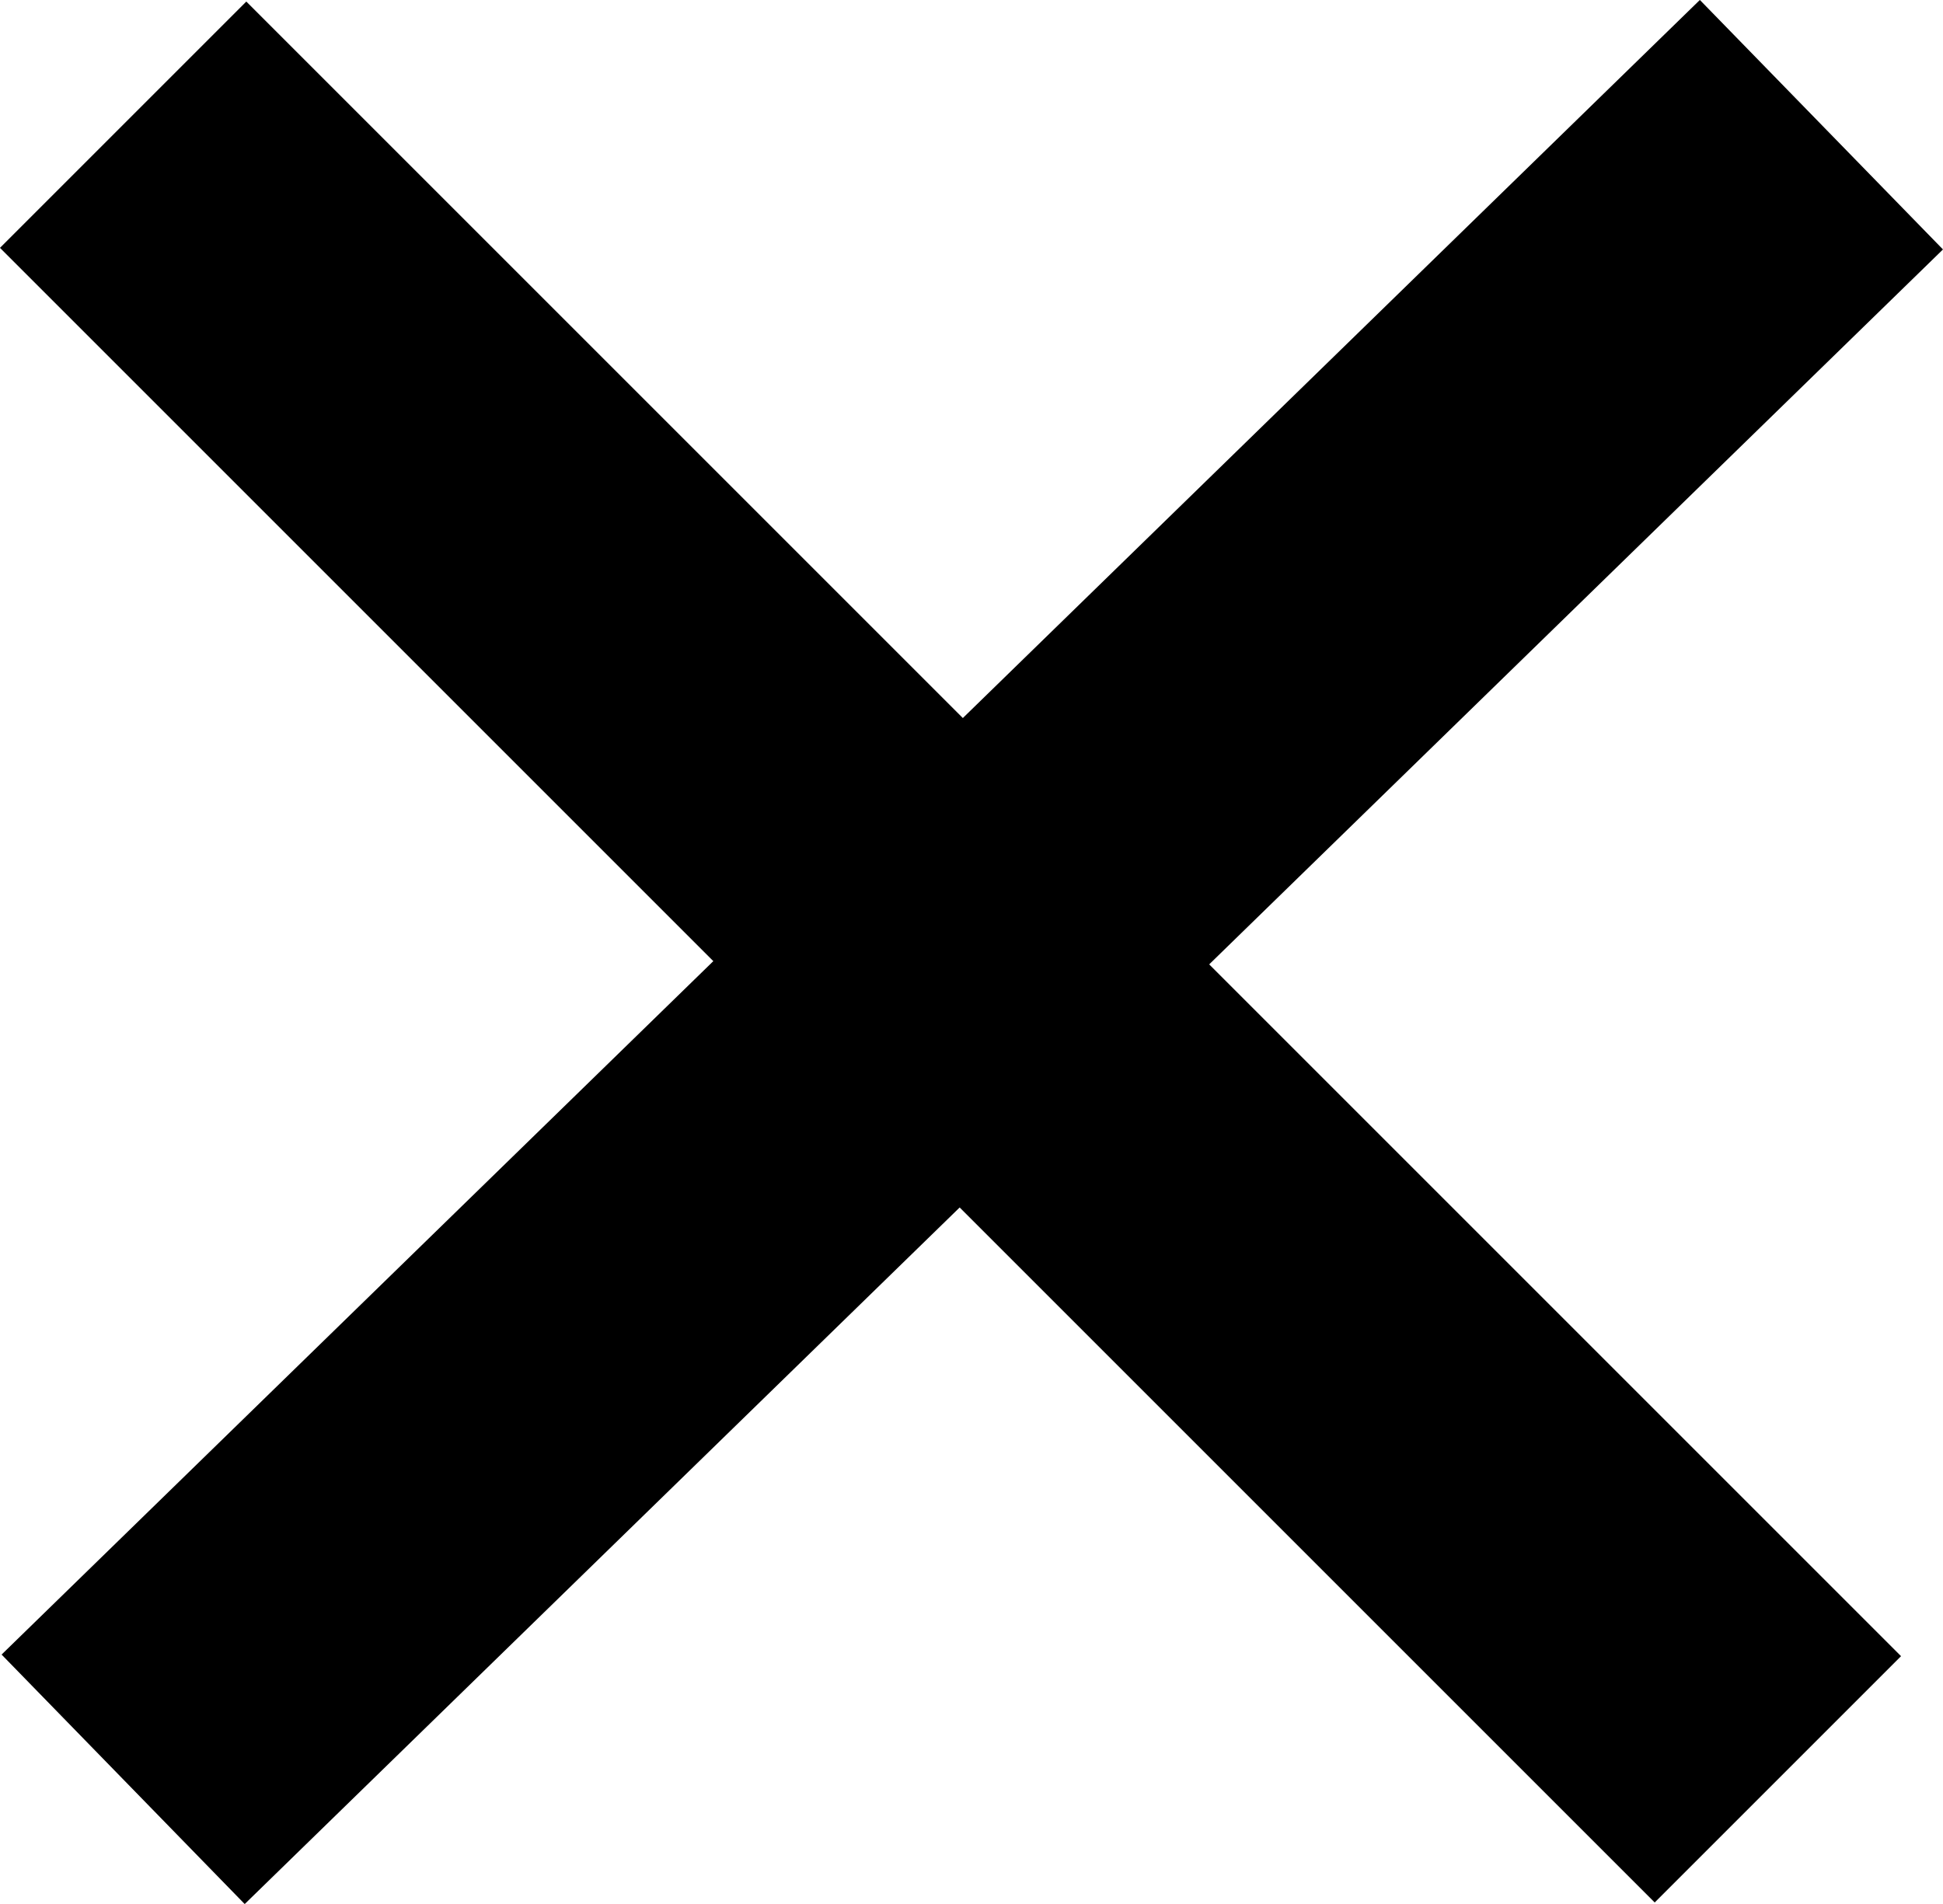 <svg xmlns="http://www.w3.org/2000/svg" width="22.31" height="21.865" viewBox="0 0 22.31 21.865">
    <line id="Line_75" data-name="Line 75" y1="19" x2="19.5" transform="translate(1.414 1.432)" fill="none" stroke="#000" stroke-width="4"/>
    <path id="Path_279" data-name="Path 279" d="M19,19,5.938,5.938,0,0" transform="translate(1.414 1.432)" fill="none" stroke="#000" stroke-width="4"/>
</svg>
